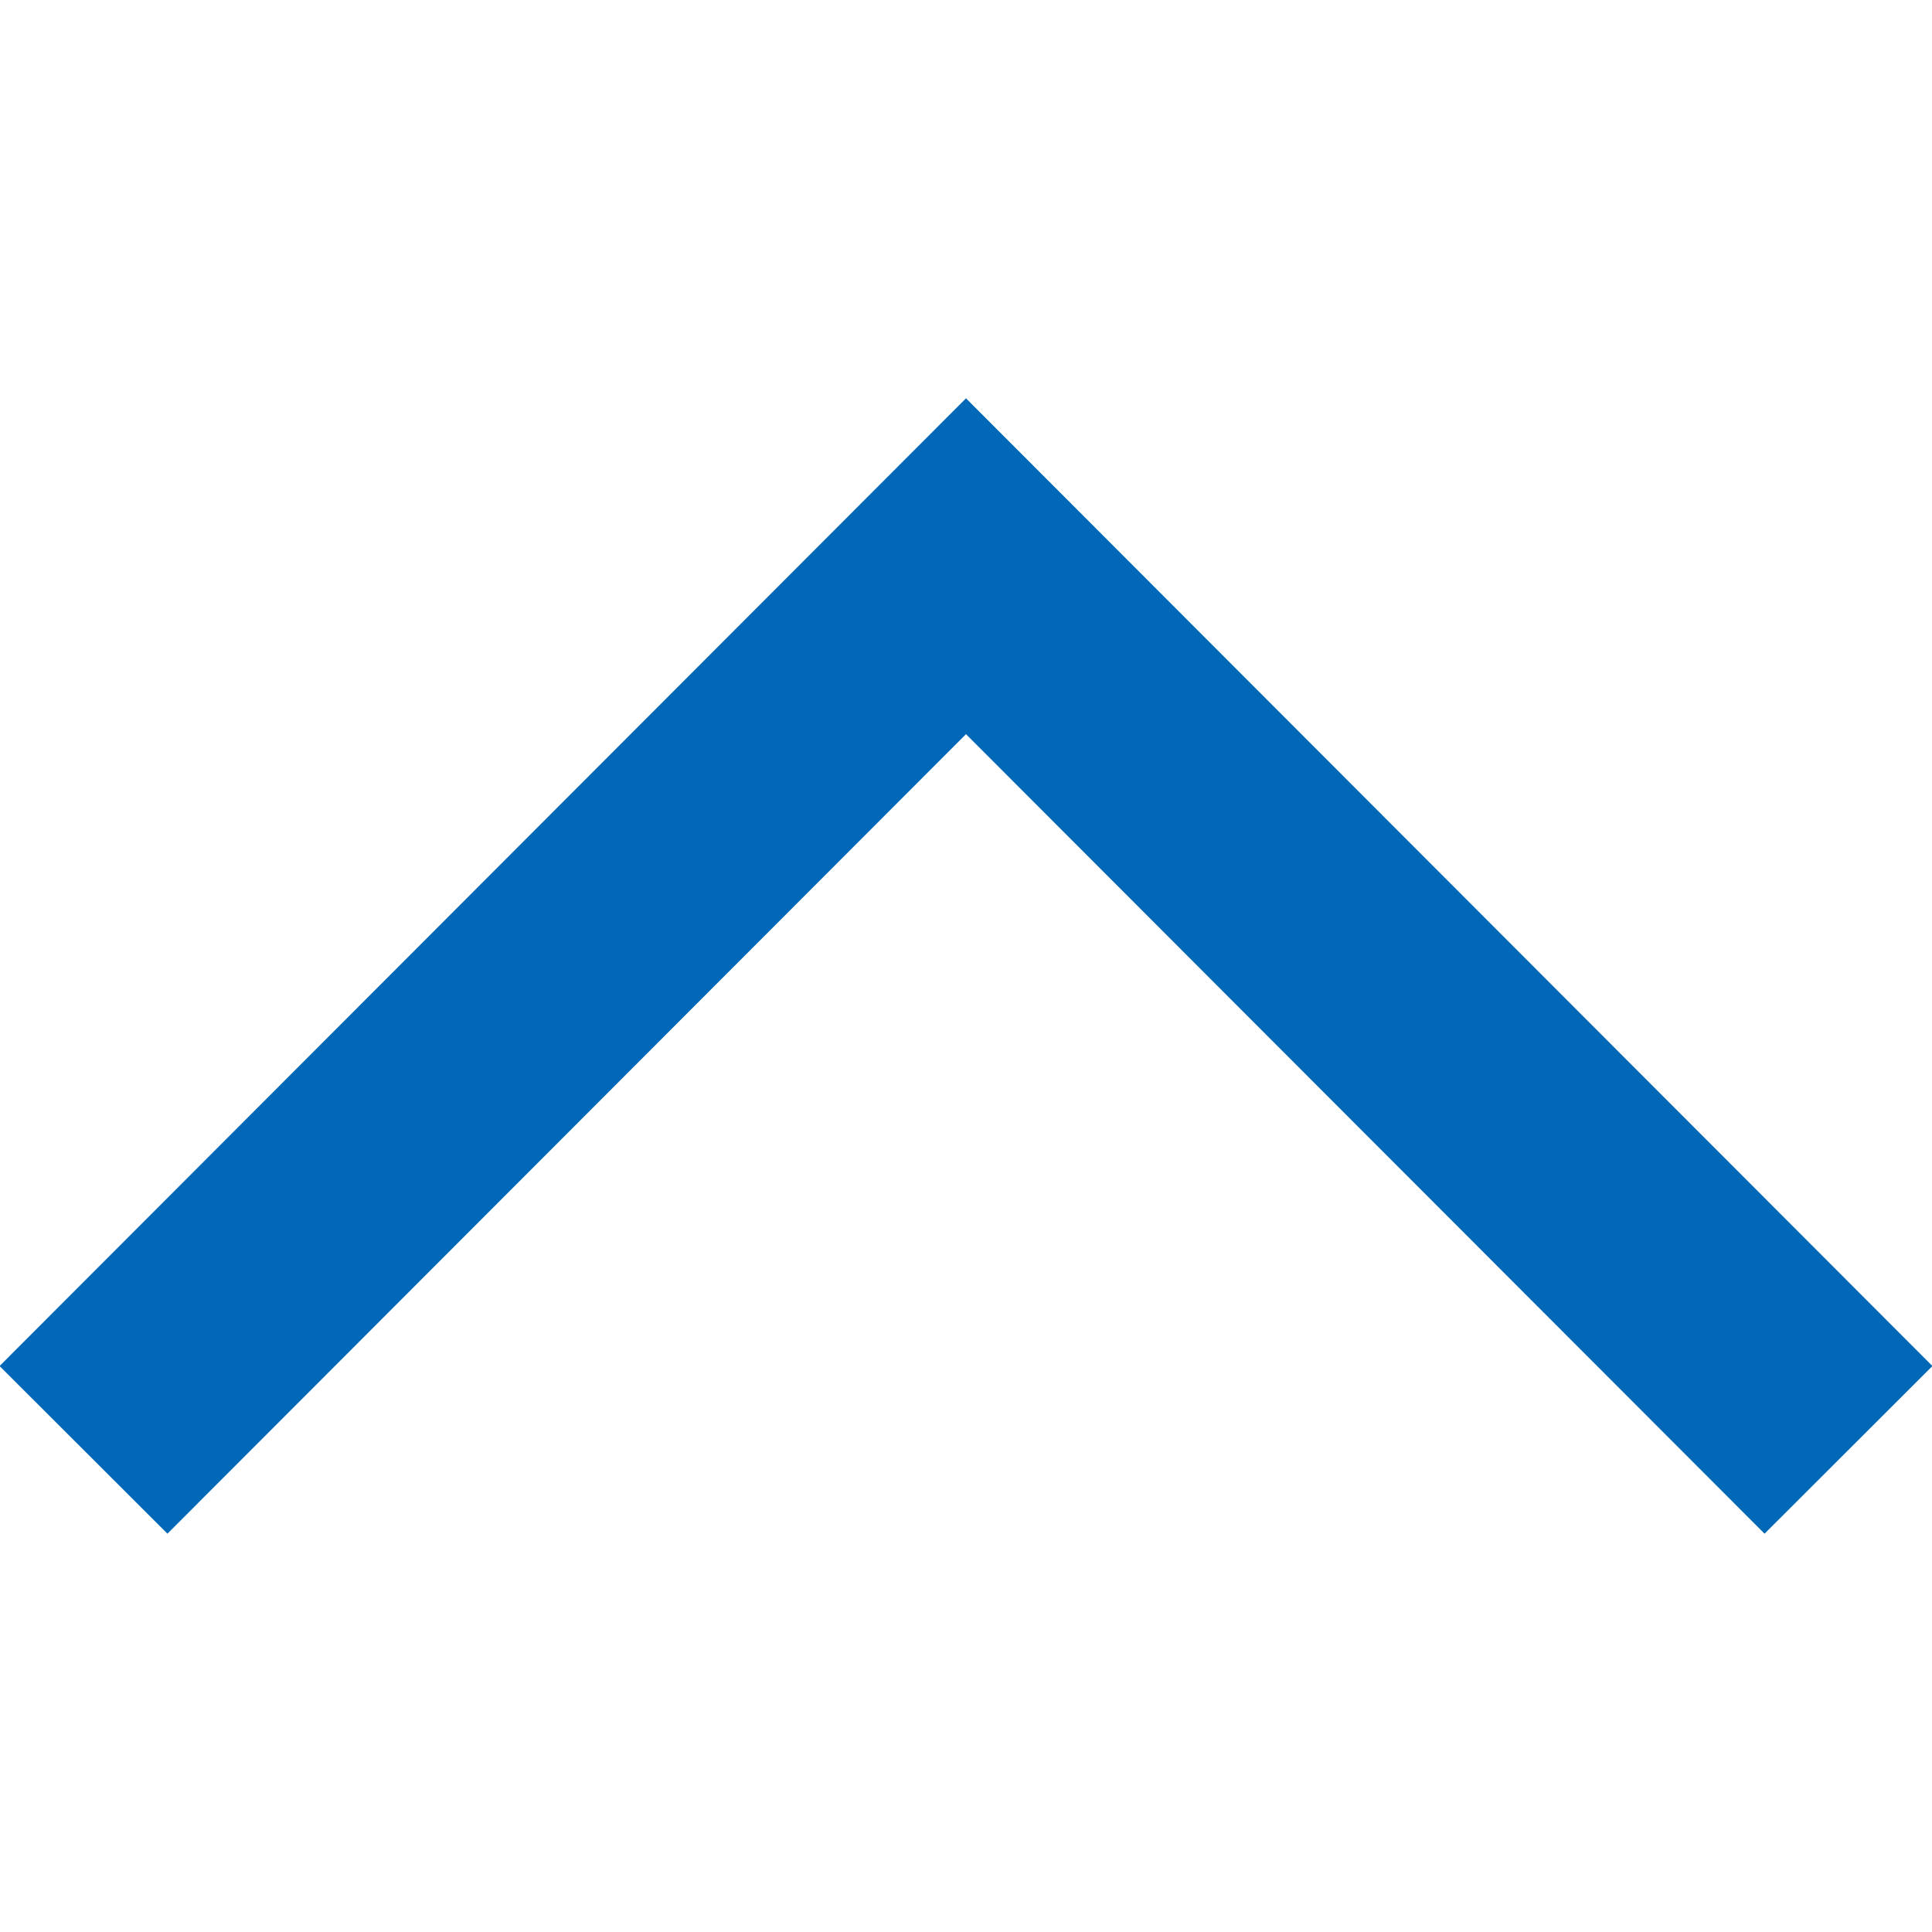 <svg id="枠" xmlns="http://www.w3.org/2000/svg" width="18" height="18" viewBox="0 0 18 18"><defs><style>.cls-1{fill:#0068b7;}.cls-2{fill:none;}</style></defs><polygon class="cls-1" points="16.44 14.289 9 6.84 1.56 14.289 -0.004 12.727 9 3.711 18.004 12.727 16.44 14.289"/><rect class="cls-2" width="18" height="18"/></svg>
